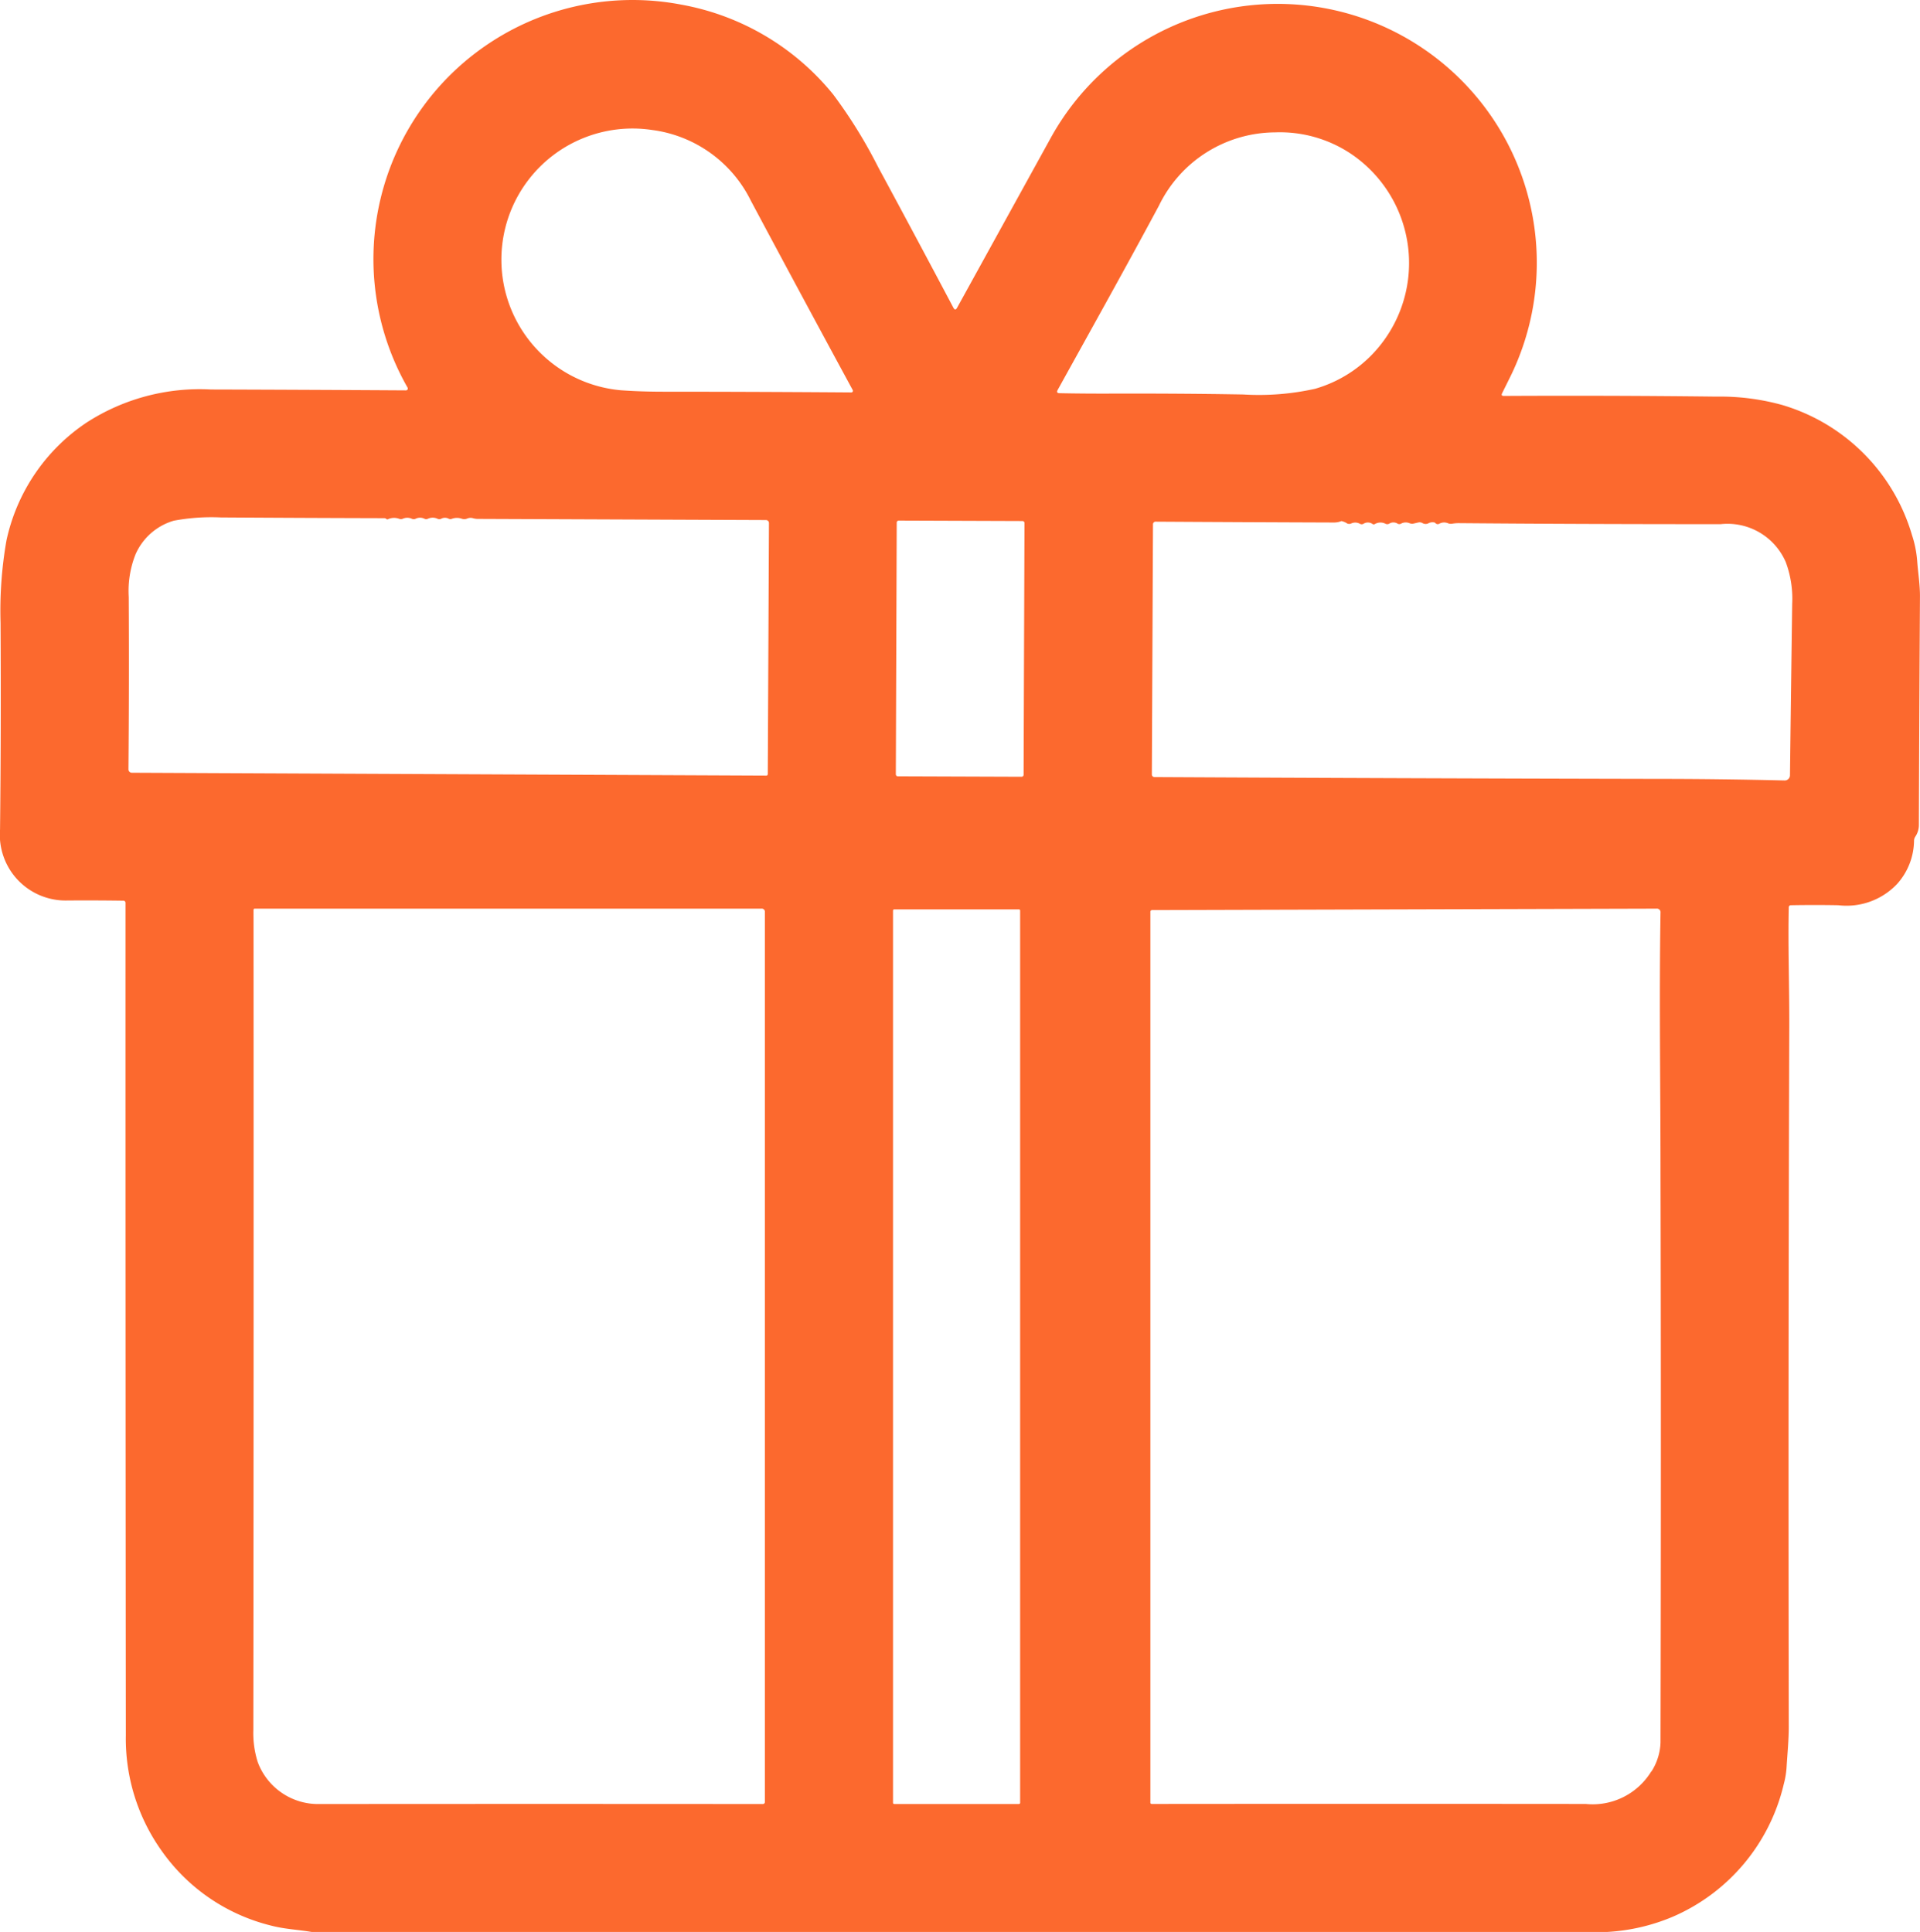 <svg xmlns="http://www.w3.org/2000/svg" width="47.696" height="48" viewBox="0 0 47.696 48">
  <path id="gift-box" d="M46.282,107.477H14.1c-.342-.057-.669-.07-1-.156a4.694,4.694,0,0,1-2.74-1.879,4.8,4.8,0,0,1-.876-2.845q-.01-10.34-.008-20.68a.054.054,0,0,0-.06-.062q-.677-.01-1.388-.005a1.633,1.633,0,0,1-1.669-1.764q.027-2.387.013-5.131a10.1,10.1,0,0,1,.146-2.048A4.712,4.712,0,0,1,8.5,69.982a5.174,5.174,0,0,1,3.1-.828q2.2.006,4.843.022a.046.046,0,0,0,.04-.068,6.437,6.437,0,0,1,6.81-9.514,6.29,6.29,0,0,1,3.762,2.229,12.144,12.144,0,0,1,1.115,1.8q.906,1.676,1.872,3.5.046.086.092,0L32.462,62.9a6.437,6.437,0,0,1,10.389-1.23,6.422,6.422,0,0,1,1.009,7.2l-.187.377q-.033.067.041.067,2.687-.014,5.28.017a5.768,5.768,0,0,1,1.648.211,4.771,4.771,0,0,1,3.214,3.232,2.7,2.7,0,0,1,.128.641c.022.3.071.589.069.887q-.018,3.012-.027,5.672a.516.516,0,0,1-.088.289.193.193,0,0,0-.032.1,1.635,1.635,0,0,1-.423,1.079,1.728,1.728,0,0,1-1.457.526q-.587-.011-1.175,0a.052.052,0,0,0-.057.058c-.021.98.016,1.952.013,2.956q-.028,8.408-.013,17.4c0,.339-.035.677-.055,1.014a2.162,2.162,0,0,1-.07.412,4.775,4.775,0,0,1-2.754,3.29A4.868,4.868,0,0,1,46.282,107.477ZM22.841,69.209q2.185,0,4.664.018a.04.04,0,0,0,.036-.059q-1.272-2.346-2.531-4.705a3.191,3.191,0,0,0-2.456-1.757,3.258,3.258,0,1,0-.774,6.467Q22.28,69.209,22.841,69.209Zm12.308-4.624c-.825,1.538-1.677,3.062-2.517,4.581q-.042.078.047.08.574.012,1.229.01,1.811-.005,3.338.022a6.4,6.4,0,0,0,1.783-.142,3.206,3.206,0,0,0,1.682-1.166A3.272,3.272,0,0,0,39.92,63.3a3.174,3.174,0,0,0-1.889-.534A3.222,3.222,0,0,0,35.149,64.585ZM17.508,72.366a.2.2,0,0,0-.192,0,.1.1,0,0,1-.088,0,.284.284,0,0,0-.242,0,.092.092,0,0,1-.082,0,.249.249,0,0,0-.223,0,.111.111,0,0,1-.091,0,.276.276,0,0,0-.228,0,.122.122,0,0,1-.089,0,.368.368,0,0,0-.28.012.031.031,0,0,1-.036-.006.074.074,0,0,0-.053-.021q-2.023-.005-4.056-.018a5.066,5.066,0,0,0-1.173.081,1.493,1.493,0,0,0-.951.838,2.467,2.467,0,0,0-.168,1.056q.012,2.135-.007,4.284a.083.083,0,0,0,.083.084l15.756.071a.038.038,0,0,0,.043-.043l.029-6.233a.073.073,0,0,0-.073-.073l-7.159-.029a.414.414,0,0,1-.116-.016.217.217,0,0,0-.147.007.186.186,0,0,1-.134.005.367.367,0,0,0-.243,0A.1.1,0,0,1,17.508,72.366Zm14.3.106a.05.05,0,0,0-.05-.05l-3.074-.011a.05.05,0,0,0-.05.05l-.022,6.254a.05.05,0,0,0,.05.05l3.074.011a.05.05,0,0,0,.05-.05Zm7.873-.049a.474.474,0,0,1-.181.036q-2.316-.008-4.442-.021A.066.066,0,0,0,35,72.5l-.028,6.219a.064.064,0,0,0,.019.046.066.066,0,0,0,.047.019q6.194.032,12.469.045,1.552,0,3.184.039a.13.13,0,0,0,.133-.127q.025-2.031.055-4.259a2.609,2.609,0,0,0-.159-1.038A1.577,1.577,0,0,0,49.1,72.5q-3.556,0-6.488-.025a.994.994,0,0,0-.183.014.2.2,0,0,1-.1-.011.25.25,0,0,0-.22.013.075.075,0,0,1-.089-.014.071.071,0,0,0-.045-.022.221.221,0,0,0-.126.02.154.154,0,0,1-.151,0,.146.146,0,0,0-.106-.017l-.117.027a.164.164,0,0,1-.1-.008.247.247,0,0,0-.212.01.087.087,0,0,1-.087,0,.194.194,0,0,0-.206,0,.1.1,0,0,1-.1,0,.276.276,0,0,0-.259.011.05.05,0,0,1-.054,0,.2.2,0,0,0-.228-.007.089.089,0,0,1-.088,0,.24.24,0,0,0-.217-.008.122.122,0,0,1-.1,0A.416.416,0,0,0,39.685,72.424ZM12.762,103.261a1.6,1.6,0,0,0,1.526,1.038q5.5-.005,11.013,0a.052.052,0,0,0,.058-.058v-22.1a.078.078,0,0,0-.089-.088H12.685a.029.029,0,0,0-.029.029q.006,10.5-.005,20.381A2.389,2.389,0,0,0,12.762,103.261ZM31.7,82.1a.029.029,0,0,0-.029-.029h-3.1a.029.029,0,0,0-.029.029v22.169a.029.029,0,0,0,.029.029h3.1a.029.029,0,0,0,.029-.029Zm15.683,21.39a1.422,1.422,0,0,0,.225-.718q.017-7.442,0-14.119c0-2.169-.035-4.383,0-6.5a.089.089,0,0,0-.1-.1l-12.524.035a.043.043,0,0,0-.049.048v22.121a.035.035,0,0,0,.039.04q5.338-.005,10.775,0A1.707,1.707,0,0,0,47.379,103.488Z" transform="translate(-6.358 -59.477)" fill="#fc692e"/>
</svg>
